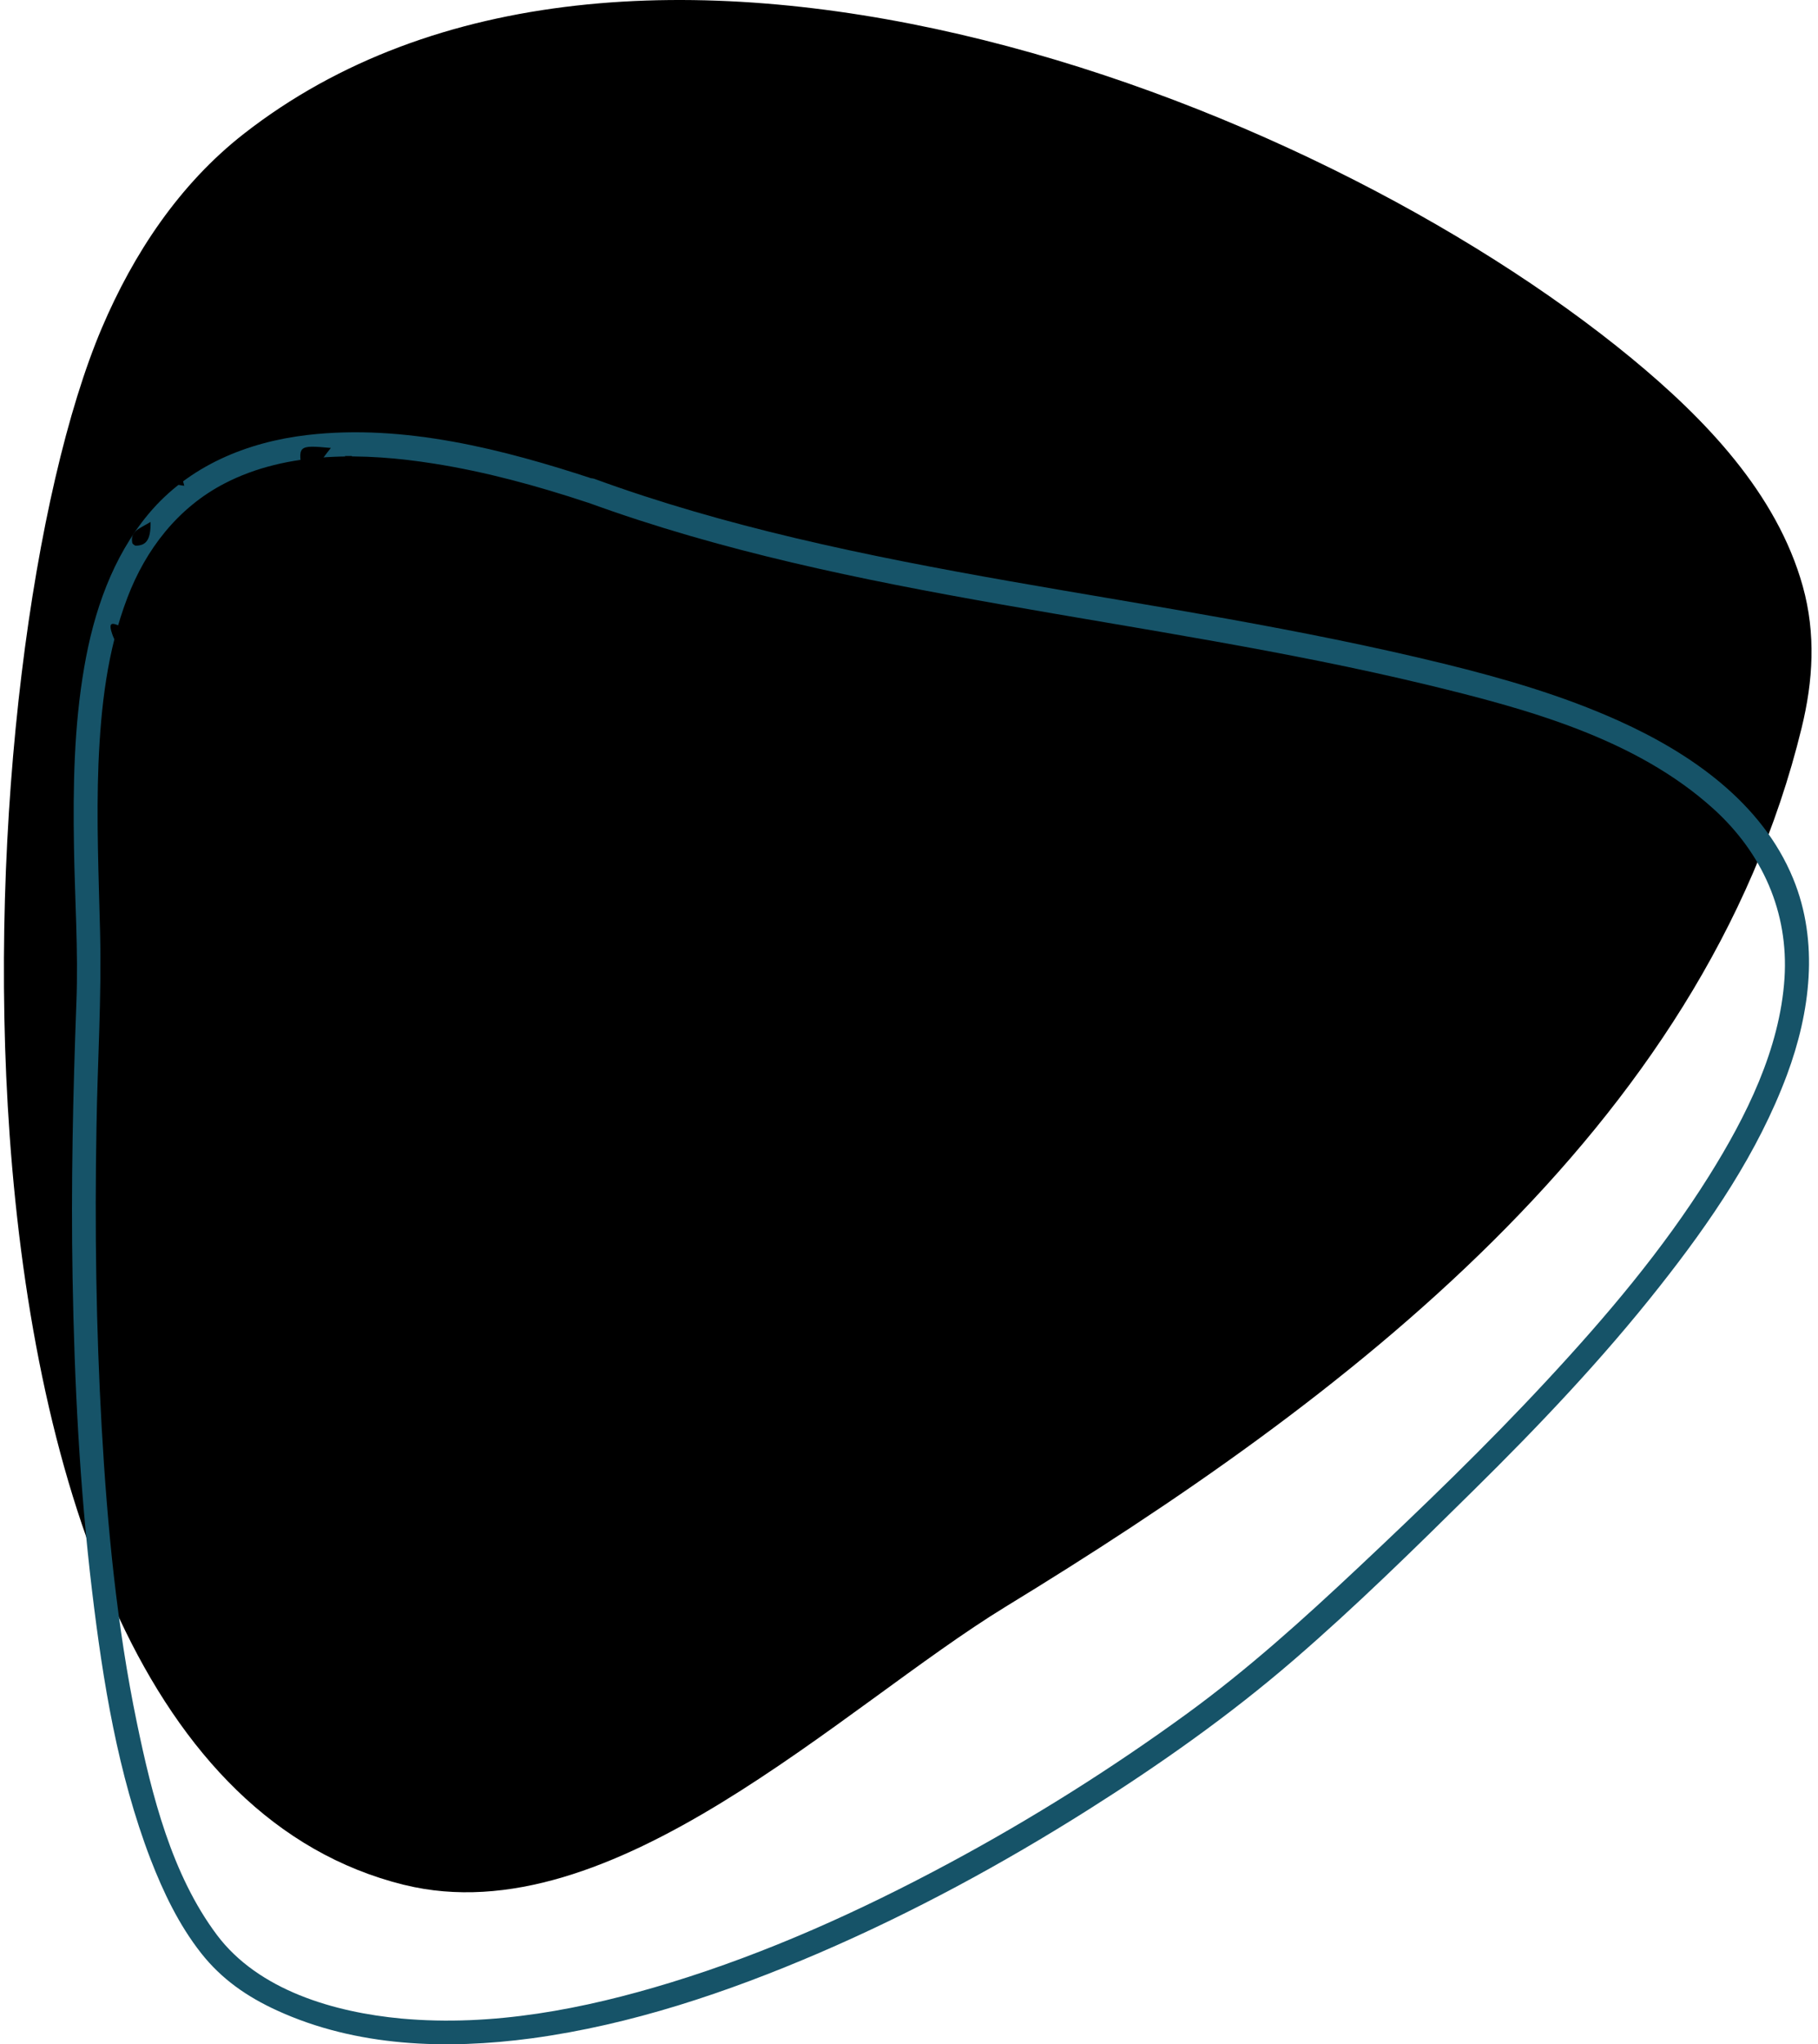<svg width="202" height="227" viewBox="0 0 202 227" fill="none" xmlns="http://www.w3.org/2000/svg">
  <path
    d="M1.076 126.126C3.875 165.149 16.129 202.187 44.9 209.298C44.9 209.298 44.9 209.298 44.916 209.298C68.041 214.994 93.427 189.608 111.734 178.412C149 155.662 189.292 125.508 200.179 80.838C201.465 75.581 201.774 70.374 200.309 65.101C197.413 54.735 189.39 46.469 181.302 39.797C145.322 10.163 69.473 -18.25 27.081 14.866C19.937 20.448 14.827 28.161 11.312 36.428C3.696 54.377 -1.43 91.041 1.076 126.126Z"
    fill="currentColor" />
  <path
    d="M65.335 55.811C80.161 61.219 95.635 64.371 111.13 67.097C126.939 69.891 142.859 72.26 158.467 76.014C169.564 78.696 181.71 81.959 190.396 89.826C195.822 94.743 198.747 101.291 198.278 108.622C197.764 116.511 194.013 123.998 189.883 130.591C184.747 138.793 178.45 146.213 171.864 153.298C165.143 160.539 158.02 167.4 150.83 174.149C144.757 179.848 138.661 185.346 131.918 190.263C123.478 196.409 114.614 201.974 105.414 206.913C95.545 212.21 85.252 216.858 74.512 220.144C64.888 223.094 54.707 225.06 44.614 224.144C37.156 223.451 28.716 221.015 24.094 214.847C19.07 208.142 16.882 199.359 15.208 191.291C12.975 180.519 11.925 169.501 11.3 158.527C10.675 147.42 10.519 136.312 10.72 125.182C10.831 117.964 11.3 110.767 11.121 103.549C10.965 97.291 10.697 91.011 10.943 84.753C11.211 78.495 11.903 72.26 14.158 66.36C16.19 61.018 19.763 56.37 24.943 53.688C31.954 50.045 40.55 50.268 48.187 51.475C54.014 52.392 59.708 53.956 65.312 55.811C66.965 56.347 67.657 53.755 66.027 53.218C55.935 49.888 44.882 47.05 34.164 48.302C27.421 49.084 20.968 51.743 16.525 57.04C12.484 61.867 10.407 67.969 9.358 74.093C8.219 80.663 8.107 87.368 8.219 94.028C8.308 99.794 8.71 105.582 8.487 111.348C8.107 121.517 7.884 131.664 8.063 141.833C8.264 153.454 8.844 165.098 10.228 176.652C11.434 186.709 13.086 196.945 16.726 206.444C18.155 210.131 19.874 213.729 22.33 216.858C24.608 219.764 27.466 221.73 30.793 223.25C39.635 227.295 49.593 227.608 59.105 226.334C70.135 224.837 80.808 221.239 91.013 216.858C101.395 212.389 111.376 206.98 120.933 200.946C128.859 195.94 136.607 190.486 143.73 184.34C150.652 178.373 157.216 171.914 163.691 165.523C170.97 158.348 178.049 150.906 184.39 142.861C190.061 135.686 195.331 127.976 198.546 119.372C201.136 112.421 202.141 104.599 199.238 97.559C195.777 89.133 187.895 83.658 179.857 80.037C173.605 77.221 167.041 75.322 160.387 73.69C152.438 71.746 144.4 70.159 136.339 68.706C120.33 65.823 104.186 63.499 88.355 59.744C80.808 57.956 73.328 55.833 66.049 53.174C64.419 52.637 63.727 55.23 65.335 55.811Z"
    fill="#165368" />
  <path d="M51.881 40.61C52.011 40.822 52.125 40.952 52.272 41.245C52.19 40.529 52.027 40.48 51.881 40.61Z"
    fill="currentColor" />
  <path
    d="M63.273 29.219C64.656 30.13 65.827 31.025 67.048 28.161C65.225 28.438 63.826 27.771 62.8 26.501C62.019 27.657 60.49 28.275 60.36 29.935C61.808 31.123 62.166 28.47 63.273 29.219Z"
    fill="currentColor" />
  <path
    d="M92.629 11.074C93.801 11.969 94.305 13.06 95.575 12.458C95.461 11.156 94.598 10.651 92.58 10.684C91.572 9.284 93.085 8.715 93.622 7.82C90.481 6.908 90.351 9.838 88.17 11.058C90.286 11.66 91.539 11.839 92.629 11.074Z"
    fill="currentColor" />
  <path
    d="M15.722 72.782C15.657 71.757 15.576 70.764 15.511 69.739C15.039 69.707 14.502 69.511 14.127 69.674C13.542 69.918 11.719 68.242 12.451 70.358C12.842 71.546 13.851 73.075 15.722 72.782Z"
    fill="currentColor" />
  <path d="M36.763 49.739C33.052 49.414 33.052 49.414 33.671 52.815C34.973 52.489 35.461 51.334 36.763 49.739Z"
    fill="currentColor" />
  <path
    d="M29.424 29.203C28.464 29.203 27.731 29.203 27.487 29.203C27.015 30.293 26.56 31.367 26.006 32.653C28.301 31.937 29.082 30.895 29.424 29.203Z"
    fill="currentColor" />
  <path d="M11.832 77.632C11.23 79.406 11.491 80.74 13.085 81.863C12.744 80.561 13.59 78.917 11.832 77.632Z"
    fill="currentColor" />
  <path d="M37.983 21.066C39.269 22.27 40.327 23.263 41.206 24.077C40.799 21.831 40.799 21.831 37.983 21.066Z"
    fill="currentColor" />
  <path
    d="M148.739 33.612C148.723 33.547 148.918 33.678 149.13 33.726C149.602 33.824 149.83 33.434 149.504 32.897C149.39 32.701 148.788 32.783 148.414 32.734C146.949 32.229 146.428 31.188 145.175 31.79C145.306 33.238 146.103 33.84 148.739 33.612Z"
    fill="currentColor" />
  <path d="M120.212 25.606C120.082 24.402 119.415 23.849 117.82 23.67C118.227 25.329 118.666 26.322 120.212 25.606Z"
    fill="currentColor" />
  <path
    d="M16.73 57.958C15.396 58.755 14.469 58.999 14.696 60.268C14.713 60.398 14.973 60.594 15.087 60.594C16.242 60.578 16.763 59.943 16.73 57.958Z"
    fill="currentColor" />
  <path d="M102.458 36.591C102.783 38.12 103.32 38.82 104.508 38.771C104.687 37.258 104.02 36.688 102.458 36.591Z"
    fill="currentColor" />
  <path d="M90.188 21.522C90.514 23.051 91.051 23.751 92.239 23.702C92.418 22.172 91.767 21.603 90.188 21.522Z"
    fill="currentColor" />
  <path d="M63.728 8.975C62.23 8.926 61.563 9.642 61.726 11.139C63.239 11.205 63.89 10.489 63.728 8.975Z"
    fill="currentColor" />
  <path d="M76.421 30.228C76.469 31.725 77.234 32.441 78.731 32.392C78.683 30.895 77.918 30.179 76.421 30.228Z"
    fill="currentColor" />
  <path d="M126.461 17.404C126.51 18.901 127.275 19.617 128.772 19.569C128.723 18.055 127.958 17.339 126.461 17.404Z"
    fill="currentColor" />
  <path
    d="M43.744 53.808C44.363 52.766 43.191 51.757 41.775 51.676C41.775 52.099 41.727 52.815 41.792 52.831C42.589 53.027 42.98 55.126 43.744 53.808Z"
    fill="currentColor" />
  <path
    d="M76.453 15.908C76.339 14.768 75.672 14.199 74.11 14.101C74.435 15.631 74.972 16.331 76.16 16.282C76.274 16.282 76.469 16.038 76.453 15.908Z"
    fill="currentColor" />
  <path
    d="M40.734 54.036C40.311 54.019 39.579 53.905 39.579 53.971C39.449 54.735 37.365 54.98 38.749 55.842C39.823 56.542 40.767 55.435 40.734 54.036Z"
    fill="currentColor" />
  <path d="M34.567 43.116C34.615 44.613 35.38 45.329 36.877 45.281C36.829 43.783 36.064 43.068 34.567 43.116Z"
    fill="currentColor" />
  <path d="M39.367 34.052C38.033 34.849 37.105 35.093 37.333 36.363C38.863 36.656 39.384 36.021 39.367 34.052Z"
    fill="currentColor" />
  <path d="M24.184 47.722C24.314 48.926 24.981 49.479 26.576 49.658C26.186 47.982 25.746 46.989 24.184 47.722Z"
    fill="currentColor" />
  <path d="M21.059 48.503C21.108 50 21.873 50.716 23.37 50.667C23.321 49.154 22.556 48.438 21.059 48.503Z"
    fill="currentColor" />
  <path d="M18.081 52.002C18.212 53.206 18.879 53.759 20.474 53.938C20.067 52.278 19.627 51.285 18.081 52.002Z"
    fill="currentColor" />
  <path d="M52.483 16.851C53.866 15.159 51.897 14.606 51.181 13.646C49.798 15.338 51.767 15.875 52.483 16.851Z"
    fill="currentColor" />
  <path d="M41.612 23.605C40.831 25.248 39.22 25.525 40.034 27.071C41.482 27.038 42.019 26.273 41.612 23.605Z"
    fill="currentColor" />
  <path d="M36.633 27.038C36.682 28.535 37.447 29.251 38.944 29.203C38.895 27.705 38.13 26.989 36.633 27.038Z"
    fill="currentColor" />
  <path d="M32.646 17.356C32.971 18.886 33.508 19.585 34.696 19.536C34.875 18.007 34.208 17.437 32.646 17.356Z"
    fill="currentColor" />
  <path
    d="M175.916 63.995C175.558 64.092 175.216 64.206 174.874 64.304C174.89 64.597 174.907 64.825 174.923 65.069C175.265 64.955 175.655 64.874 175.948 64.678C176.046 64.613 175.932 64.239 175.916 63.995Z"
    fill="currentColor" />
  <path
    d="M143.304 64.548C142.946 64.662 142.604 64.76 142.262 64.857C142.279 65.15 142.295 65.378 142.311 65.622C142.653 65.508 143.043 65.427 143.336 65.231C143.434 65.166 143.32 64.776 143.304 64.548Z"
    fill="currentColor" />
  <path
    d="M106.363 17.356C106.363 17.226 106.005 17.063 105.794 16.916C105.68 17.274 105.566 17.616 105.452 17.958C105.696 18.137 105.891 18.283 106.087 18.43C106.184 18.072 106.347 17.714 106.363 17.356Z"
    fill="currentColor" />
  <path
    d="M107.08 40.171C106.722 40.073 106.364 39.959 105.99 39.862C106.006 40.106 105.941 40.48 106.055 40.545C106.38 40.74 106.771 40.806 107.129 40.936C107.113 40.692 107.096 40.464 107.08 40.171Z"
    fill="currentColor" />
  <path
    d="M46.462 176.915C46.104 177.012 45.762 177.126 45.42 177.224C45.437 177.517 45.453 177.745 45.485 177.989C45.827 177.875 46.218 177.793 46.511 177.598C46.592 177.533 46.478 177.143 46.462 176.915Z"
    fill="currentColor" />
  <path
    d="M34.225 148.746C33.867 148.648 33.492 148.534 33.134 148.437C33.151 148.681 33.086 149.055 33.199 149.12C33.525 149.315 33.915 149.38 34.273 149.511C34.257 149.283 34.241 149.039 34.225 148.746Z"
    fill="currentColor" />
  <path
    d="M101.856 17.893C101.612 17.893 101.238 17.795 101.172 17.909C100.993 18.218 100.961 18.609 100.863 18.967C101.091 18.967 101.335 18.967 101.628 18.967C101.693 18.609 101.775 18.251 101.856 17.893Z"
    fill="currentColor" />
  <path
    d="M88.805 39.194C88.479 38.999 88.089 38.934 87.731 38.804C87.747 39.048 87.763 39.276 87.78 39.569C88.138 39.666 88.512 39.78 88.87 39.878C88.87 39.634 88.919 39.26 88.805 39.194Z"
    fill="currentColor" />
  <path
    d="M53.916 74.215C53.574 74.328 53.183 74.41 52.89 74.605C52.793 74.67 52.907 75.061 52.923 75.289C53.281 75.191 53.623 75.077 53.964 74.979C53.948 74.686 53.932 74.442 53.916 74.215Z"
    fill="currentColor" />
  <path
    d="M80.408 40.952C80.05 41.05 79.708 41.163 79.366 41.261C79.383 41.554 79.399 41.782 79.415 42.026C79.757 41.912 80.147 41.831 80.44 41.635C80.538 41.57 80.424 41.196 80.408 40.952Z"
    fill="currentColor" />
  <path
    d="M81.091 35.598C80.847 35.598 80.473 35.517 80.408 35.614C80.229 35.923 80.196 36.314 80.099 36.672C80.343 36.672 80.571 36.672 80.864 36.672C80.929 36.314 81.01 35.956 81.091 35.598Z"
    fill="currentColor" />
  <path
    d="M44.9 73.124C45.079 72.815 45.112 72.424 45.209 72.066C44.965 72.066 44.591 71.985 44.526 72.082C44.347 72.392 44.314 72.782 44.217 73.14C44.461 73.14 44.835 73.238 44.9 73.124Z"
    fill="currentColor" />
  <path
    d="M83.63 10.651C83.288 10.765 82.898 10.846 82.605 11.042C82.507 11.107 82.621 11.497 82.637 11.725C82.995 11.627 83.337 11.514 83.679 11.416C83.662 11.123 83.646 10.879 83.63 10.651Z"
    fill="currentColor" />
  <path
    d="M16.227 131.952C16.096 131.594 15.966 131.236 15.836 130.878C15.559 130.878 15.315 130.878 15.071 130.878C15.218 131.236 15.315 131.626 15.527 131.936C15.624 132.049 15.999 131.952 16.227 131.952Z"
    fill="currentColor" />
  <path
    d="M36.877 62.254C36.893 61.879 37.023 61.456 36.893 61.131C36.746 60.805 36.568 60.643 36.405 60.643C36.551 60.268 36.779 59.91 36.828 59.52C36.893 59.064 36.486 58.804 35.965 59.08C35.786 59.178 35.9 59.796 35.884 60.171C36.047 60.333 36.226 60.48 36.389 60.643C36.226 60.643 36.063 60.805 35.982 61.131C35.9 61.456 36.079 61.879 36.209 62.237C36.226 62.319 36.616 62.254 36.877 62.254Z"
    fill="currentColor" />
  <path
    d="M45.486 63.49C45.502 63.116 45.632 62.693 45.502 62.367C45.372 62.042 45.193 61.879 45.03 61.879C45.176 61.505 45.404 61.147 45.453 60.756C45.518 60.301 45.111 60.04 44.59 60.317C44.411 60.415 44.525 61.033 44.509 61.407C44.672 61.57 44.851 61.717 45.014 61.879C44.851 61.879 44.688 62.042 44.607 62.367C44.525 62.693 44.688 63.116 44.835 63.474C44.835 63.555 45.241 63.49 45.486 63.49Z"
    fill="currentColor" />
  <path
    d="M82.963 17.6C82.849 17.405 82.247 17.486 81.873 17.437C81.726 17.6 81.58 17.763 81.433 17.909C81.824 18.088 82.198 18.332 82.605 18.43C83.061 18.527 83.288 18.137 82.963 17.6Z"
    fill="currentColor" />
  <path
    d="M37.04 62.433C36.796 62.433 36.422 62.335 36.357 62.449C36.178 62.758 36.145 63.149 36.047 63.507C36.291 63.507 36.519 63.507 36.812 63.507C36.877 63.149 36.959 62.791 37.04 62.433Z"
    fill="currentColor" />
  <path
    d="M38.878 58.446C38.52 58.348 38.162 58.234 37.788 58.136C37.804 58.38 37.739 58.755 37.853 58.82C38.179 59.015 38.569 59.08 38.927 59.21C38.927 58.966 38.911 58.739 38.878 58.446Z"
    fill="currentColor" />
  <path d="M71.88 18.983C71.164 19.699 71.213 20.415 72.027 21.131C72.759 20.415 72.694 19.699 71.88 18.983Z"
    fill="currentColor" />
  <path d="M71.735 16.851C71.019 17.567 71.067 18.283 71.881 18.999C72.597 18.267 72.548 17.551 71.735 16.851Z"
    fill="currentColor" />
  <path
    d="M72.125 15.631C71.572 14.85 71.018 15.208 70.579 15.777C70.953 16.135 71.344 16.493 71.718 16.851C71.881 16.428 72.271 15.842 72.125 15.631Z"
    fill="currentColor" />
  <path
    d="M63.224 25.362C63.289 24.907 62.882 24.646 62.362 24.939C62.183 25.037 62.297 25.655 62.28 26.029C62.459 26.192 62.622 26.355 62.785 26.502C62.947 26.127 63.175 25.753 63.224 25.362Z"
    fill="currentColor" />
  <path
    d="M39.481 51.709C39.351 51.351 39.221 50.976 39.09 50.635C38.797 50.635 38.57 50.635 38.325 50.635C38.472 50.993 38.57 51.383 38.781 51.692C38.863 51.806 39.237 51.709 39.481 51.709Z"
    fill="currentColor" />
  <path
    d="M70.579 15.777C70.189 15.419 69.814 15.061 69.44 14.703C69.293 15.11 68.887 15.696 69.033 15.907C69.586 16.705 70.14 16.331 70.579 15.777Z"
    fill="currentColor" />
  <path
    d="M68.025 17.388C67.666 17.486 67.325 17.6 66.983 17.697C66.999 17.99 67.016 18.218 67.032 18.462C67.374 18.348 67.764 18.267 68.057 18.072C68.155 18.006 68.041 17.616 68.025 17.388Z"
    fill="currentColor" />
  <path
    d="M47.032 37.762C46.69 37.876 46.299 37.958 46.007 38.153C45.893 38.218 46.023 38.609 46.039 38.836C46.397 38.739 46.755 38.625 47.081 38.527C47.064 38.234 47.048 38.007 47.032 37.762Z"
    fill="currentColor" />
  <path
    d="M29.082 56.005C28.936 55.647 28.838 55.256 28.627 54.947C28.546 54.833 28.171 54.931 27.943 54.931C28.074 55.289 28.204 55.647 28.334 56.005C28.611 56.005 28.855 56.005 29.082 56.005Z"
    fill="currentColor" />
  <path
    d="M25.73 59.211C25.909 58.901 25.941 58.511 26.039 58.153C25.811 58.153 25.567 58.153 25.274 58.153C25.193 58.495 25.111 58.869 25.046 59.227C25.274 59.227 25.665 59.308 25.73 59.211Z"
    fill="currentColor" />
  <path
    d="M41.612 36.705C41.368 36.705 40.994 36.607 40.929 36.721C40.75 37.03 40.717 37.421 40.62 37.779C40.864 37.779 41.092 37.779 41.385 37.779C41.45 37.421 41.531 37.062 41.612 36.705Z"
    fill="currentColor" />
  <path
    d="M31.377 43.133C31.019 43.23 30.677 43.344 30.336 43.442C30.352 43.735 30.368 43.962 30.384 44.206C30.726 44.093 31.117 44.011 31.41 43.816C31.507 43.751 31.393 43.377 31.377 43.133Z"
    fill="currentColor" />
  <path
    d="M23.972 44.597C23.647 44.402 23.256 44.337 22.898 44.206C22.915 44.451 22.931 44.678 22.947 44.971C23.305 45.069 23.663 45.183 24.037 45.281C24.021 45.053 24.086 44.662 23.972 44.597Z"
    fill="currentColor" />
  <path
    d="M44.672 19.927C44.347 19.732 43.956 19.666 43.598 19.536C43.614 19.78 43.631 20.008 43.647 20.301C44.005 20.399 44.363 20.513 44.737 20.61C44.721 20.383 44.786 19.992 44.672 19.927Z"
    fill="currentColor" />
  <path
    d="M47.553 15.257C47.422 14.899 47.292 14.54 47.162 14.182C46.869 14.182 46.641 14.182 46.397 14.182C46.544 14.54 46.641 14.931 46.853 15.24C46.951 15.338 47.325 15.257 47.553 15.257Z"
    fill="currentColor" />
  <path
    d="M38.244 24.89C38.423 24.581 38.456 24.191 38.553 23.833C38.309 23.833 37.935 23.751 37.87 23.849C37.691 24.158 37.658 24.549 37.561 24.907C37.788 24.907 38.179 25.004 38.244 24.89Z"
    fill="currentColor" />
  <path
    d="M32.435 28.129C32.207 28.129 31.816 28.047 31.751 28.145C31.572 28.454 31.54 28.845 31.442 29.203C31.686 29.203 31.914 29.203 32.207 29.203C32.288 28.845 32.37 28.487 32.435 28.129Z"
    fill="currentColor" />
  <path
    d="M37.789 13.499C37.463 13.304 37.073 13.239 36.715 13.108C36.731 13.352 36.747 13.58 36.764 13.873C37.121 13.971 37.48 14.085 37.854 14.182C37.838 13.954 37.903 13.564 37.789 13.499Z"
    fill="currentColor" />
  <path
    d="M26.739 23.084C26.381 22.986 26.023 22.872 25.648 22.775C25.665 23.019 25.6 23.393 25.714 23.458C26.039 23.654 26.43 23.719 26.788 23.832C26.771 23.605 26.755 23.361 26.739 23.084Z"
    fill="currentColor" />
  <path
    d="M23.419 27.038C23.598 26.729 23.631 26.338 23.729 25.98C23.484 25.98 23.257 25.98 22.964 25.98C22.882 26.322 22.817 26.697 22.736 27.055C22.98 27.071 23.37 27.152 23.419 27.038Z"
    fill="currentColor" />
</svg>